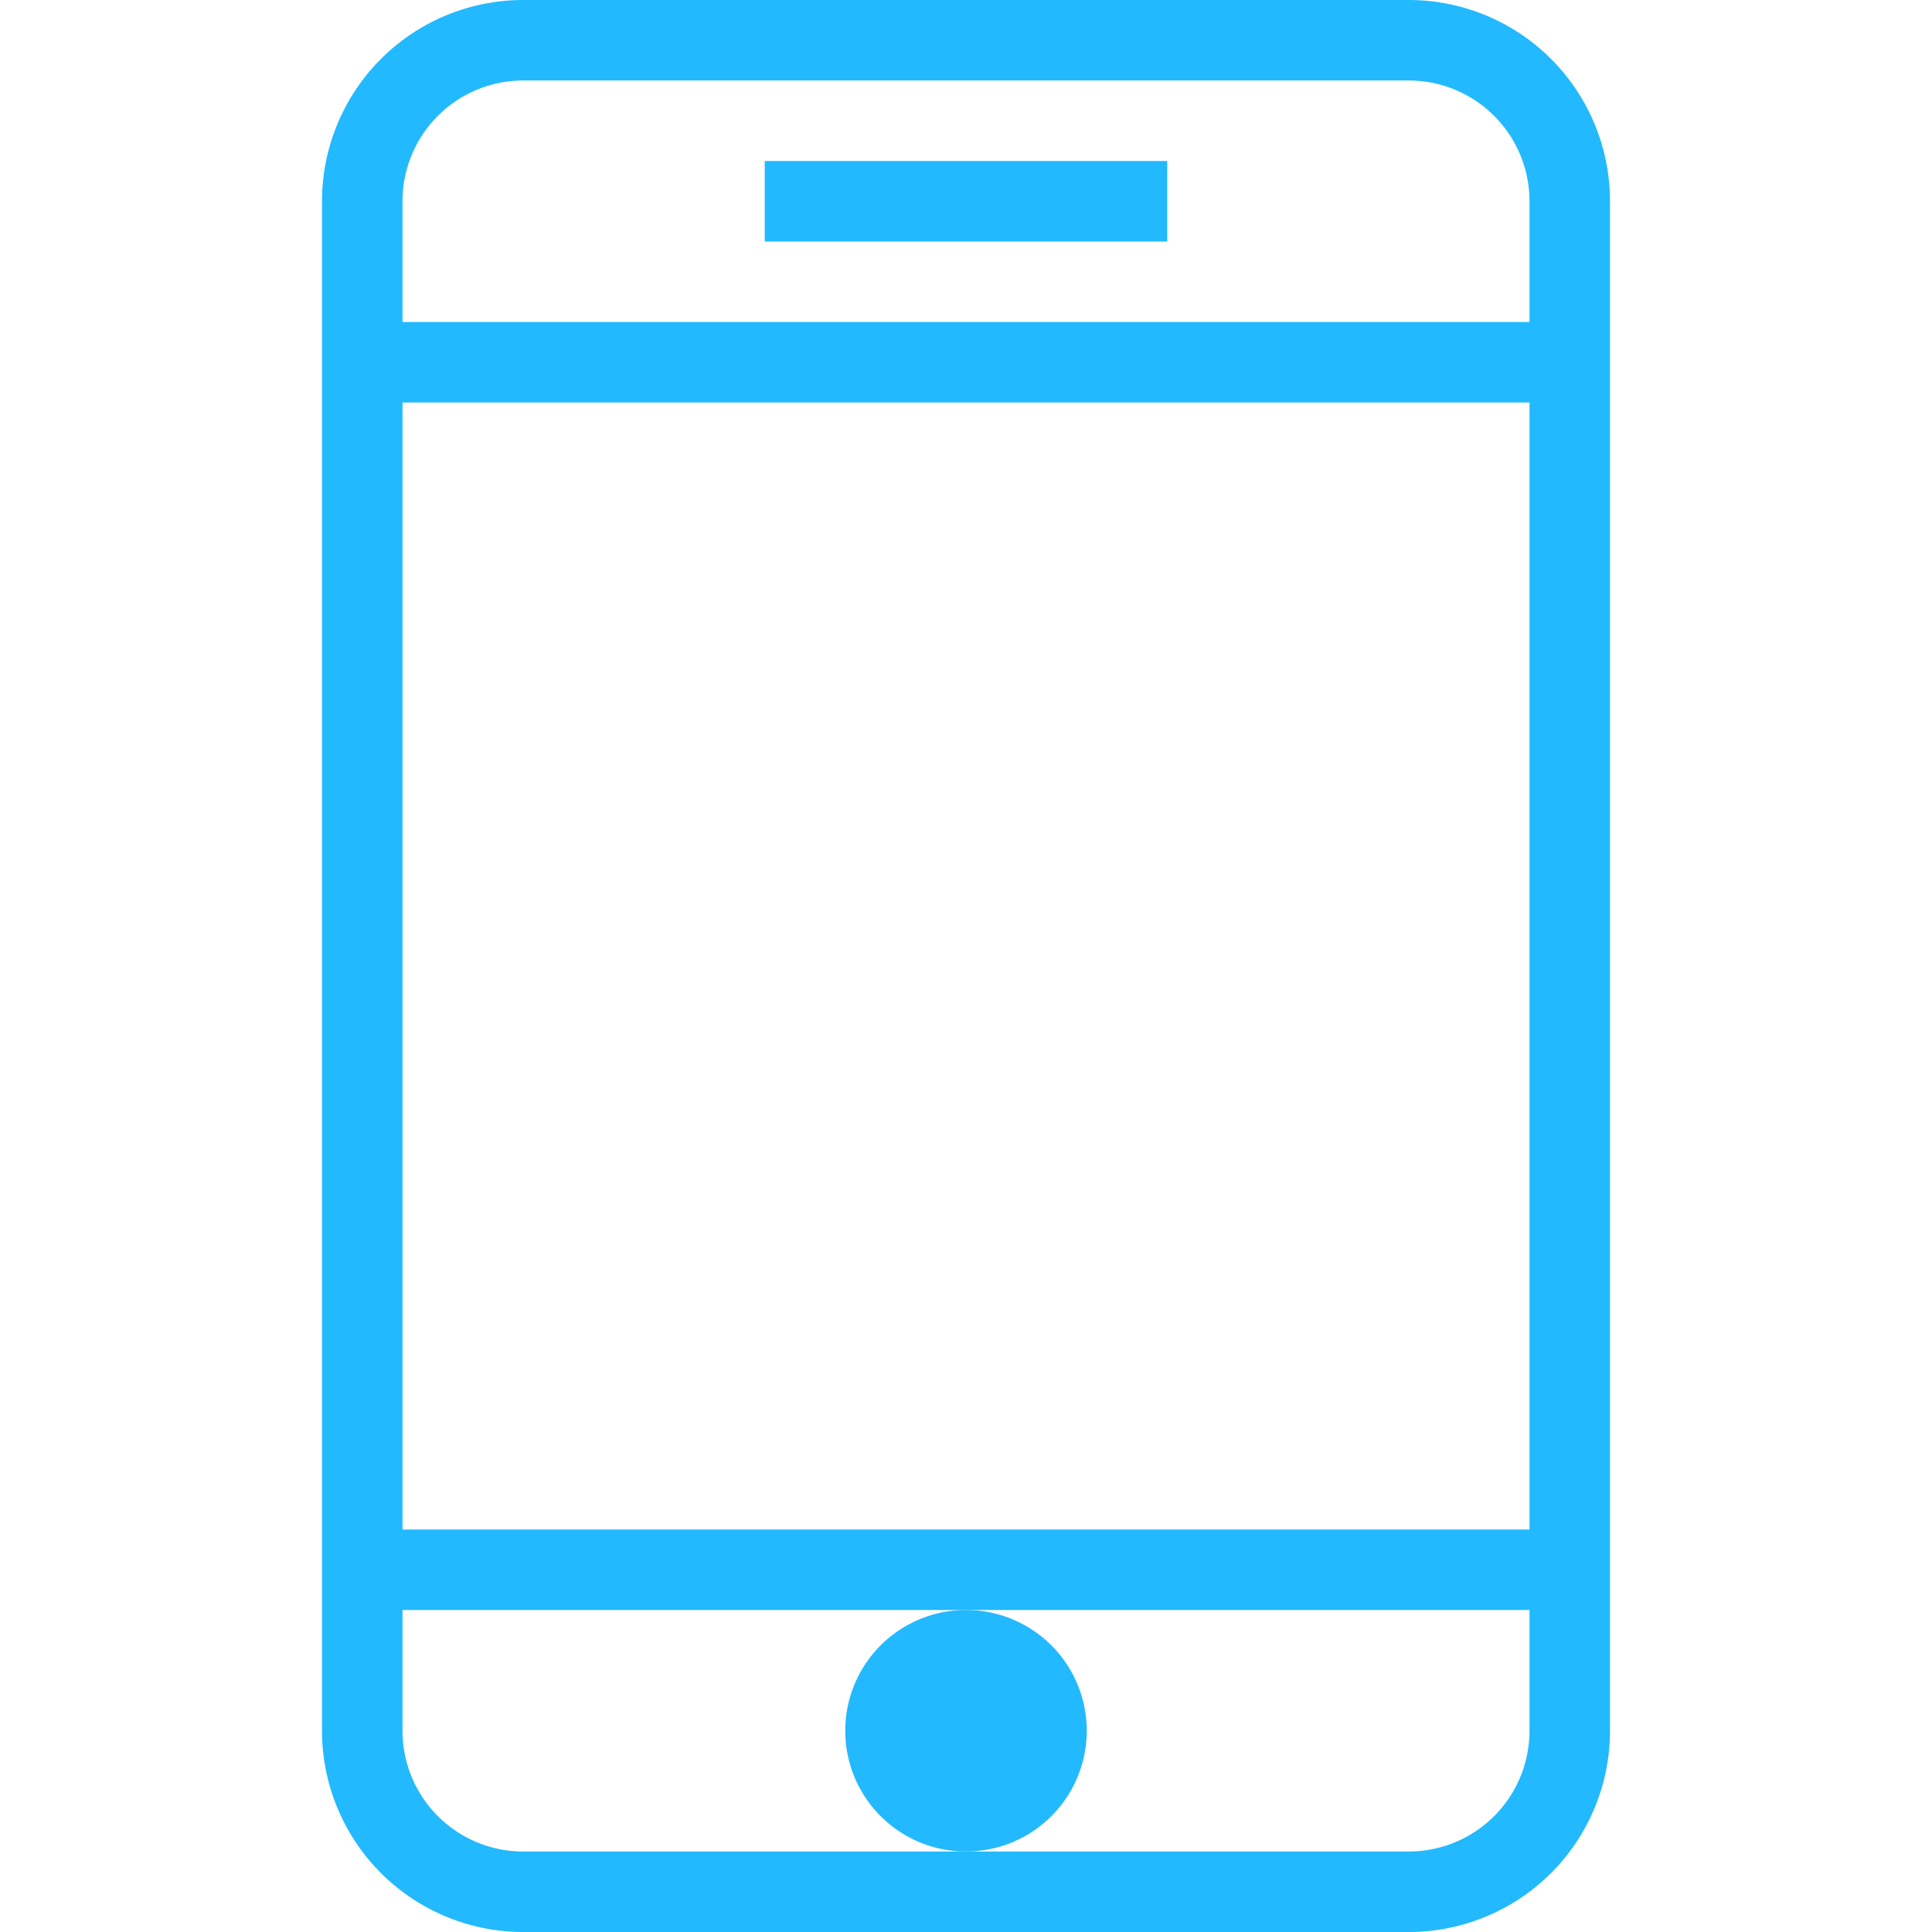 <svg xmlns="http://www.w3.org/2000/svg" viewBox="0 0 48 48" style="stroke: #22b9ff;">
  <g stroke-width="2" fill="none" fill-rule="evenodd">
    <path d="M39 43a4 4 0 0 1-4 4H13a4 4 0 0 1-4-4V5a4 4 0 0 1 4-4h22a4 4 0 0 1 4 4v38zm0-34H9m30 30H9"/>
    <path d="M24 41a2 2 0 1 0 0 4 2 2 0 0 0 0-4" fill="#22b9ff"/>
    <path d="M19 5h10"/>
  </g>
</svg>